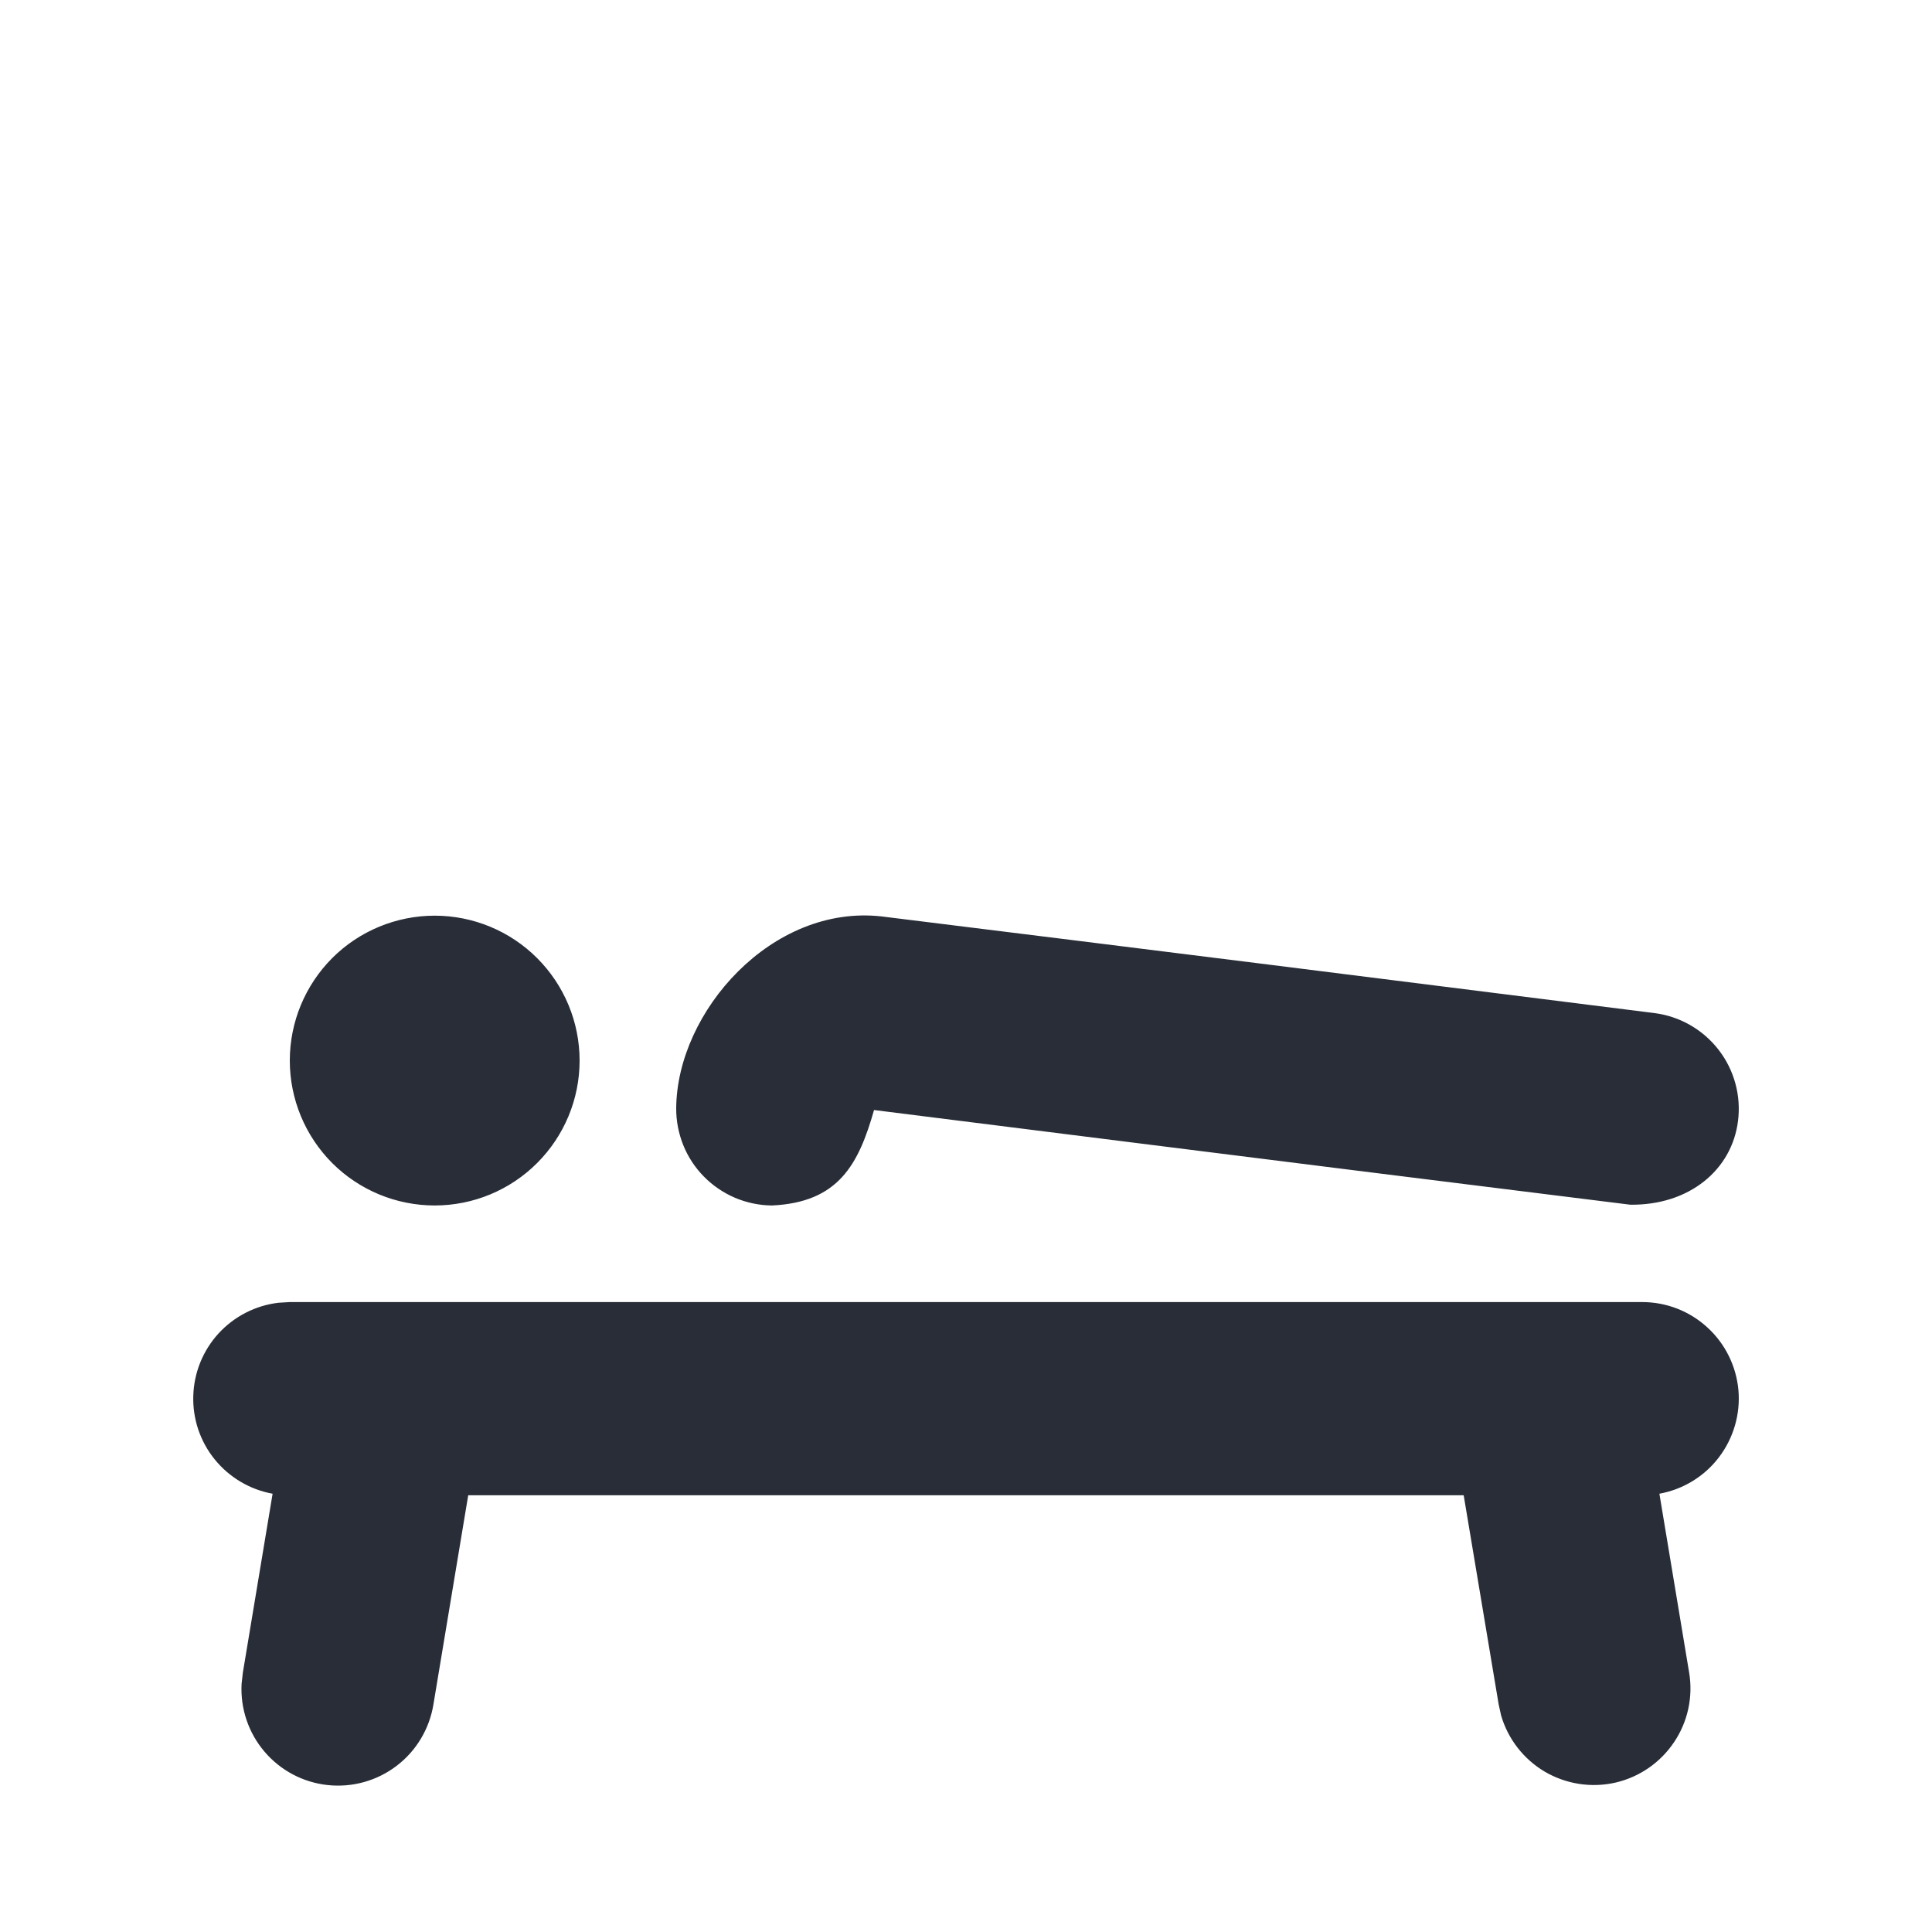 <svg width="20" height="20" viewBox="0 0 20 20" fill="none" xmlns="http://www.w3.org/2000/svg">
<g clip-path="url(#clip0_7823_54651)">
<path fill-rule="evenodd" clip-rule="evenodd" d="M17 13.479C17.25 13.479 17.49 13.572 17.674 13.741C17.859 13.909 17.973 14.141 17.996 14.389C18.018 14.638 17.946 14.886 17.795 15.085C17.644 15.284 17.424 15.418 17.178 15.463L17.486 17.315C17.528 17.566 17.472 17.825 17.329 18.036C17.187 18.248 16.969 18.397 16.721 18.454C16.472 18.51 16.211 18.469 15.991 18.34C15.772 18.21 15.61 18.002 15.539 17.757L15.514 17.643L15.152 15.479H4.847L4.487 17.643C4.446 17.896 4.31 18.124 4.107 18.279C3.903 18.435 3.648 18.506 3.393 18.479C3.138 18.452 2.904 18.328 2.738 18.133C2.572 17.938 2.487 17.687 2.501 17.431L2.514 17.315L2.822 15.463C2.586 15.42 2.374 15.294 2.223 15.108C2.072 14.922 1.993 14.688 2.001 14.448C2.008 14.209 2.101 13.98 2.263 13.803C2.425 13.627 2.645 13.514 2.883 13.486L3 13.479H17ZM9.128 9.487C11.796 9.817 14.461 10.151 17.124 10.487C17.387 10.52 17.626 10.656 17.789 10.865C17.952 11.074 18.025 11.34 17.992 11.603C17.929 12.112 17.485 12.479 16.876 12.471C13.128 12.006 9.398 11.534 9.048 11.491C8.888 12.053 8.681 12.447 7.992 12.479C7.861 12.478 7.731 12.451 7.61 12.4C7.489 12.348 7.379 12.274 7.287 12.18C7.195 12.087 7.122 11.976 7.073 11.854C7.024 11.732 6.999 11.602 7 11.471C7.008 10.471 7.992 9.358 9.128 9.487ZM4.5 12.479C4.898 12.479 5.279 12.321 5.56 12.04C5.842 11.758 6 11.377 6 10.979C6 10.581 5.842 10.2 5.56 9.918C5.279 9.637 4.898 9.479 4.5 9.479C4.102 9.479 3.72 9.637 3.439 9.918C3.158 10.2 3 10.581 3 10.979C3 11.377 3.158 11.758 3.439 12.04C3.72 12.321 4.102 12.479 4.5 12.479Z" fill="#282D37"/>
</g>
<defs>
<clipPath id="clip0_7823_54651">
<rect width="20" height="20" fill="white"/>
</clipPath>
</defs>
</svg>
